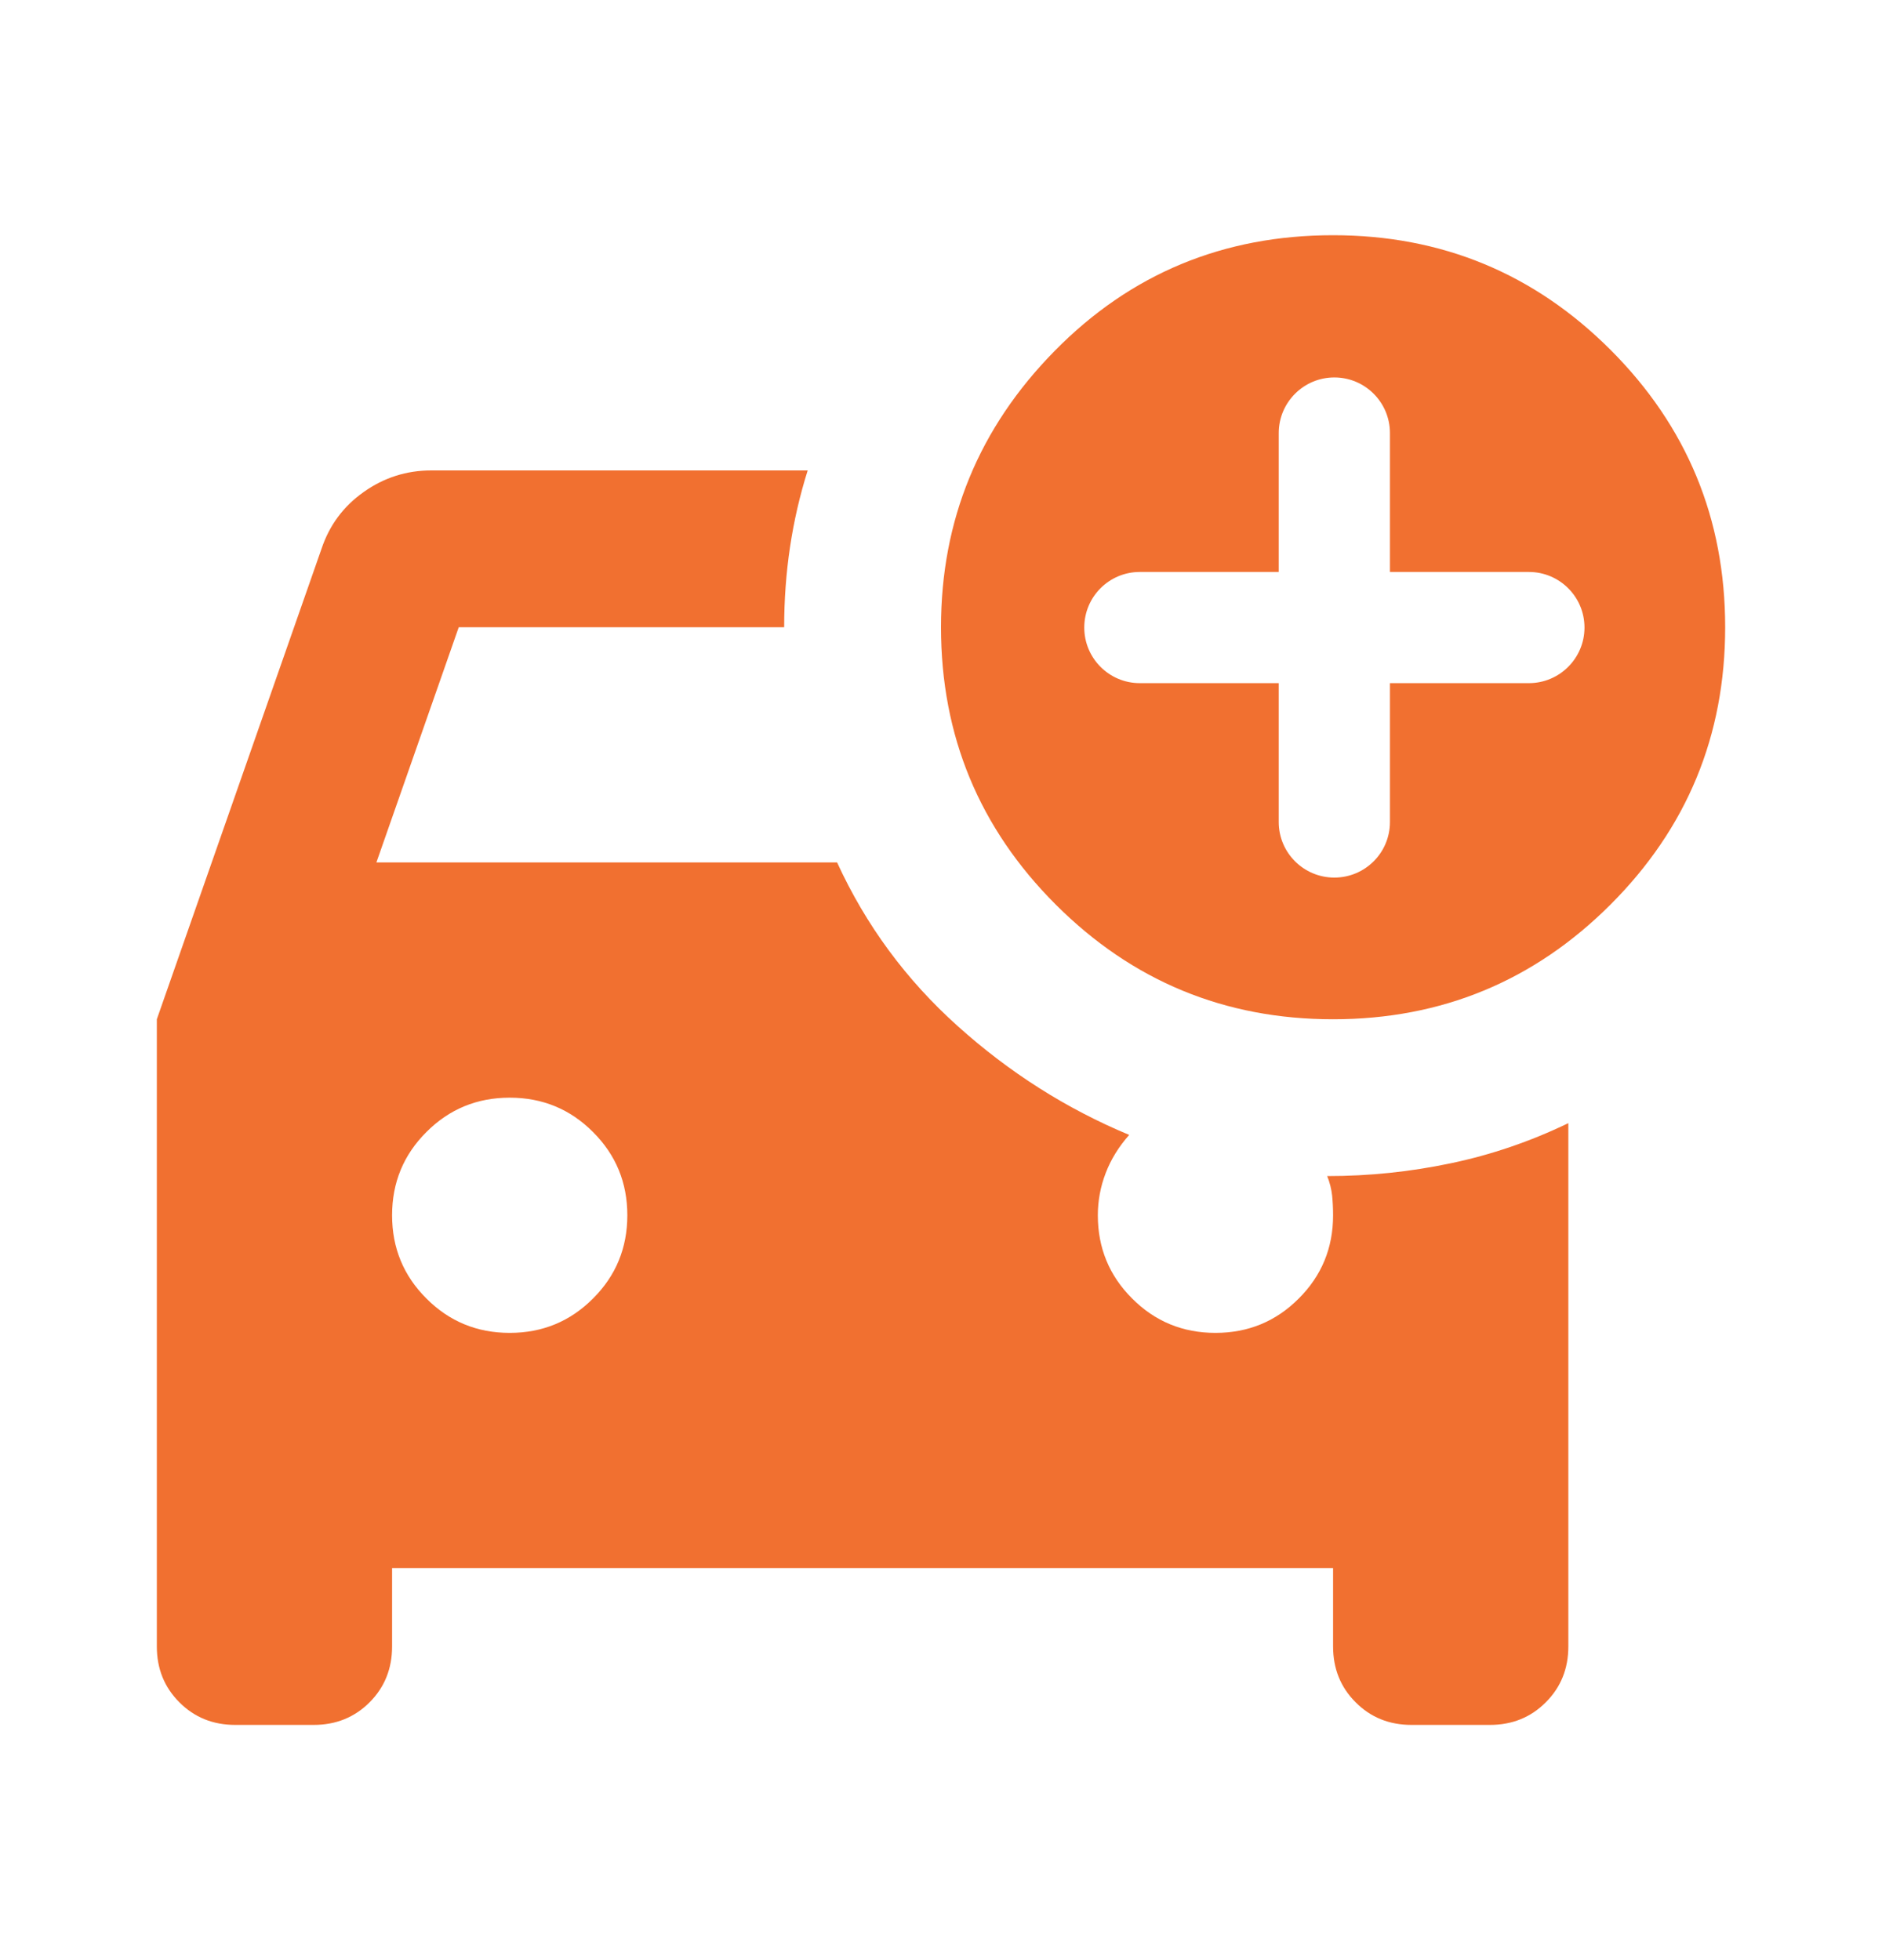 <svg width="24" height="25" viewBox="0 0 24 25" fill="none" xmlns="http://www.w3.org/2000/svg">
<path fill-rule="evenodd" clip-rule="evenodd" d="M2.288 21.712C2.479 21.904 2.717 22 3 22H4C4.283 22 4.521 21.904 4.713 21.712C4.904 21.521 5 21.283 5 21V20H17V21C17 21.283 17.096 21.521 17.288 21.712C17.479 21.904 17.717 22 18 22H19C19.283 22 19.521 21.904 19.712 21.712C19.904 21.521 20 21.283 20 21V14.325C19.517 14.558 19.017 14.729 18.5 14.837C17.983 14.946 17.458 15 16.925 15C16.958 15.083 16.979 15.167 16.988 15.25C16.996 15.333 17 15.417 17 15.5C17 15.917 16.854 16.271 16.562 16.562C16.271 16.854 15.917 17 15.5 17C15.083 17 14.729 16.854 14.438 16.562C14.146 16.271 14 15.917 14 15.5C14 15.317 14.033 15.137 14.1 14.962C14.167 14.787 14.267 14.625 14.4 14.475C13.6 14.142 12.871 13.679 12.213 13.087C11.554 12.496 11.042 11.8 10.675 11H4.8L5.85 8H10C10 7.65 10.025 7.308 10.075 6.975C10.125 6.642 10.2 6.317 10.3 6H5.5C5.183 6 4.896 6.092 4.638 6.275C4.379 6.458 4.2 6.7 4.1 7L2 13V21C2 21.283 2.096 21.521 2.288 21.712ZM7.562 16.562C7.271 16.854 6.917 17 6.5 17C6.083 17 5.729 16.854 5.438 16.562C5.146 16.271 5 15.917 5 15.5C5 15.083 5.146 14.729 5.438 14.438C5.729 14.146 6.083 14 6.5 14C6.917 14 7.271 14.146 7.562 14.438C7.854 14.729 8 15.083 8 15.5C8 15.917 7.854 16.271 7.562 16.562Z" fill="#f17030"/>
<path fill-rule="evenodd" clip-rule="evenodd" d="M13.463 11.537C14.438 12.512 15.617 13 17 13C18.383 13 19.563 12.512 20.538 11.537C21.513 10.562 22 9.383 22 8C22 6.617 21.513 5.437 20.538 4.462C19.563 3.487 18.383 3 17 3C15.6 3 14.417 3.492 13.45 4.475C12.483 5.458 12 6.633 12 8C12 9.383 12.488 10.562 13.463 11.537ZM17.725 5.523C17.725 5.132 17.408 4.814 17.016 4.814C16.625 4.814 16.307 5.132 16.307 5.523V7.295H14.535C14.144 7.295 13.827 7.612 13.827 8.004C13.827 8.395 14.144 8.713 14.535 8.713H16.307V10.485C16.307 10.876 16.625 11.193 17.016 11.193C17.408 11.193 17.725 10.876 17.725 10.485V8.713H19.497C19.888 8.713 20.206 8.395 20.206 8.004C20.206 7.612 19.888 7.295 19.497 7.295H17.725V5.523Z" fill="#f17030"/>
</svg>
